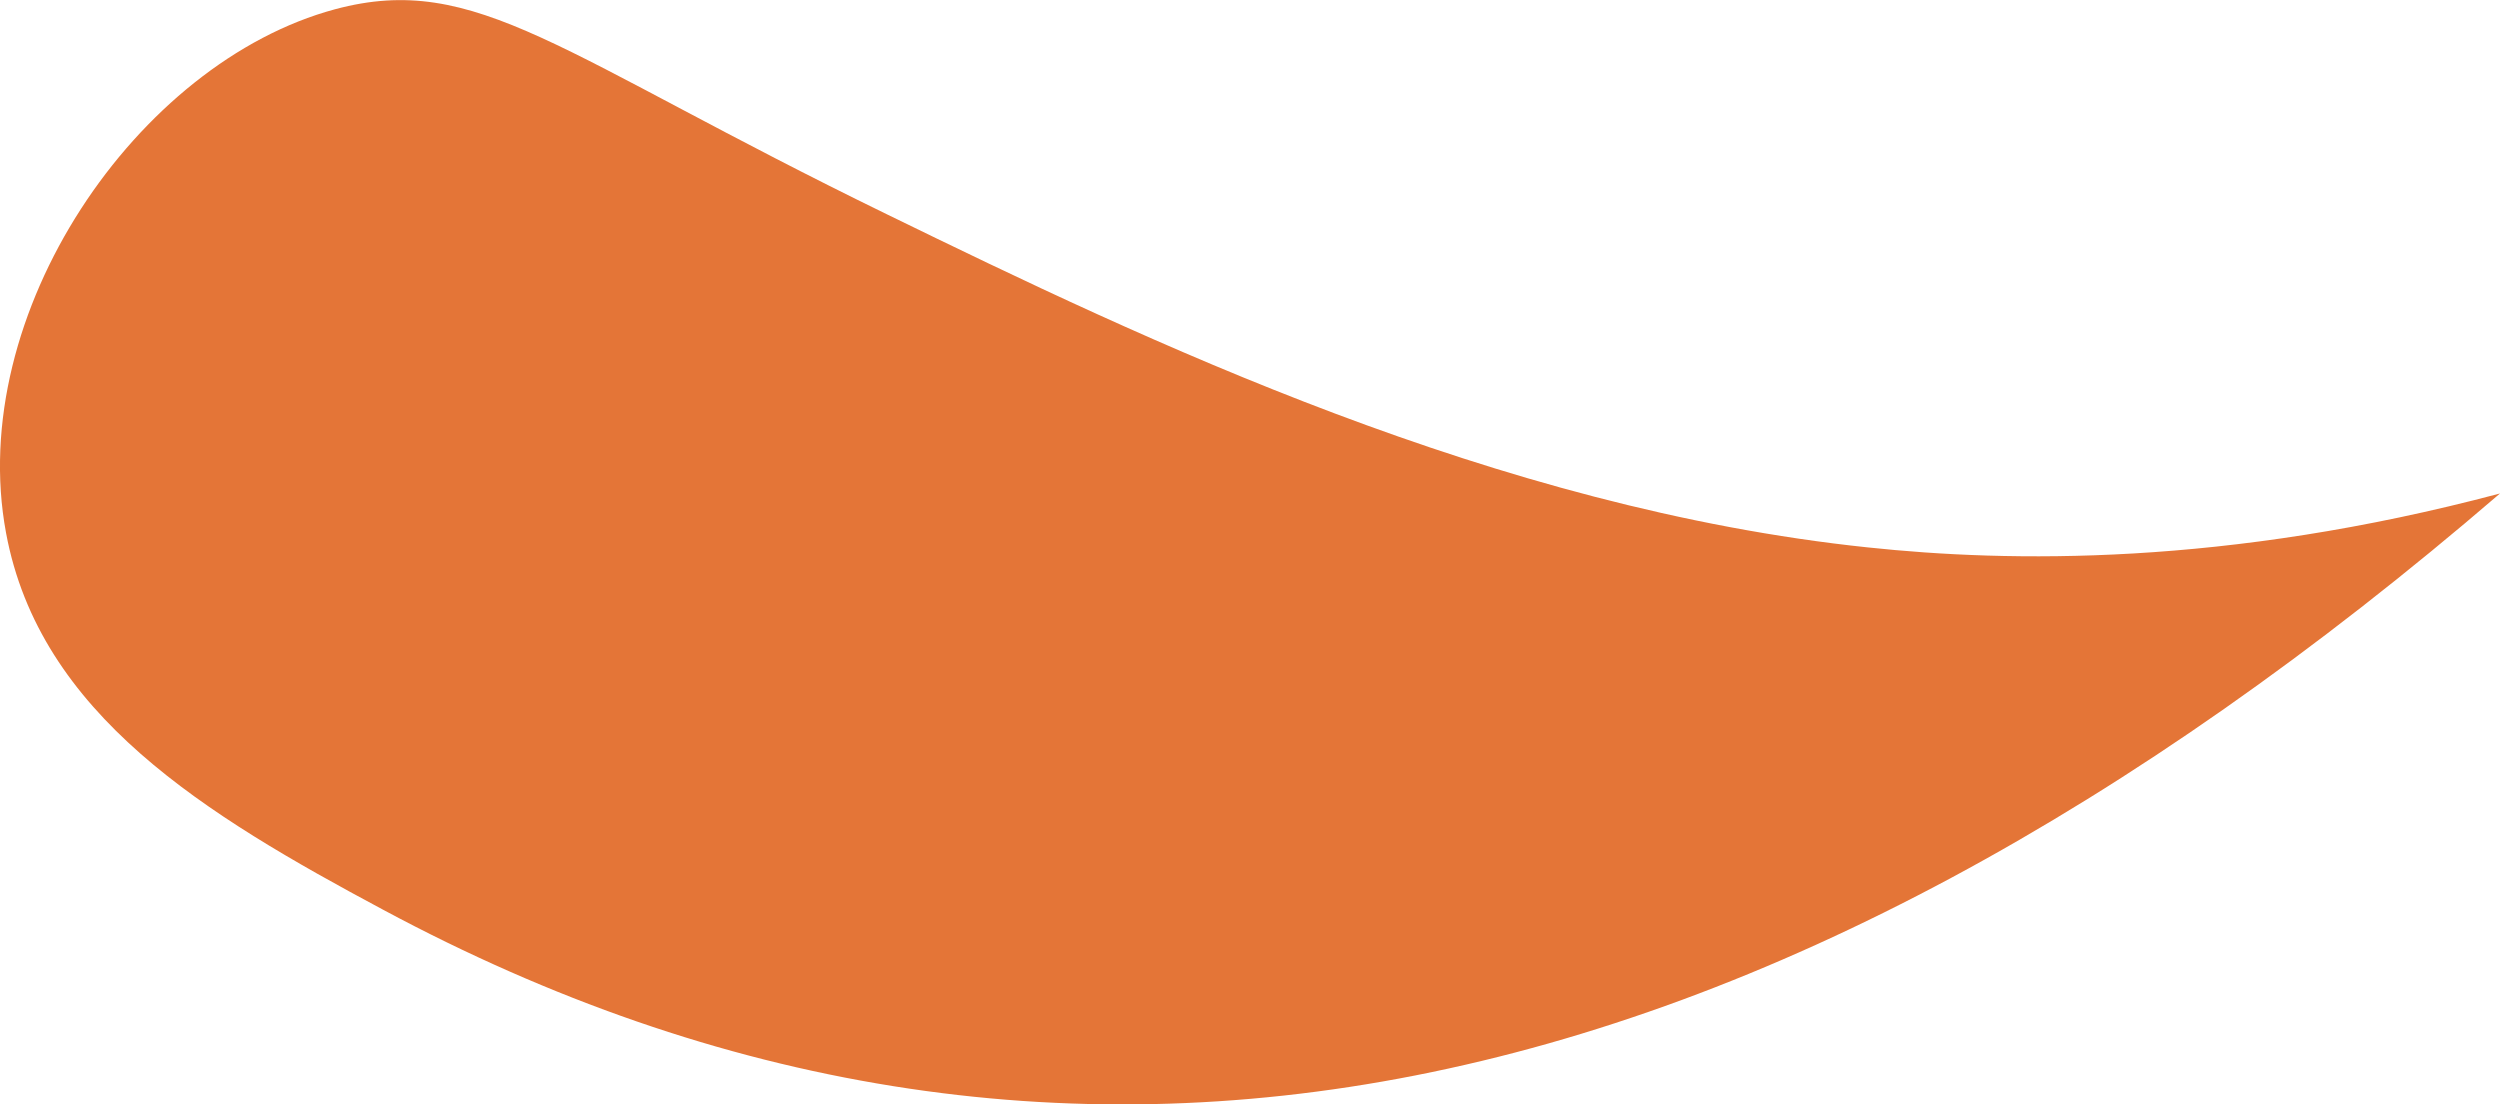 <?xml version="1.0" encoding="UTF-8"?> <svg xmlns="http://www.w3.org/2000/svg" id="Calque_2" data-name="Calque 2" viewBox="0 0 70.42 31.11"><defs><style> .cls-1 { fill: #e47537; } </style></defs><g id="Calque_1-2" data-name="Calque 1"><path class="cls-1" d="M52.62,15.42c3.95.42,10.05.54,17.8-1.52-20.85,17.94-40.73,21.86-59.62,11.73C5.77,22.94,1.12,20.12.17,15.01-.98,8.84,3.86,1.76,9.44.26c3.99-1.07,6.29,1.27,15.55,5.78,7.28,3.55,17.15,8.28,27.63,9.38Z"></path></g></svg> 